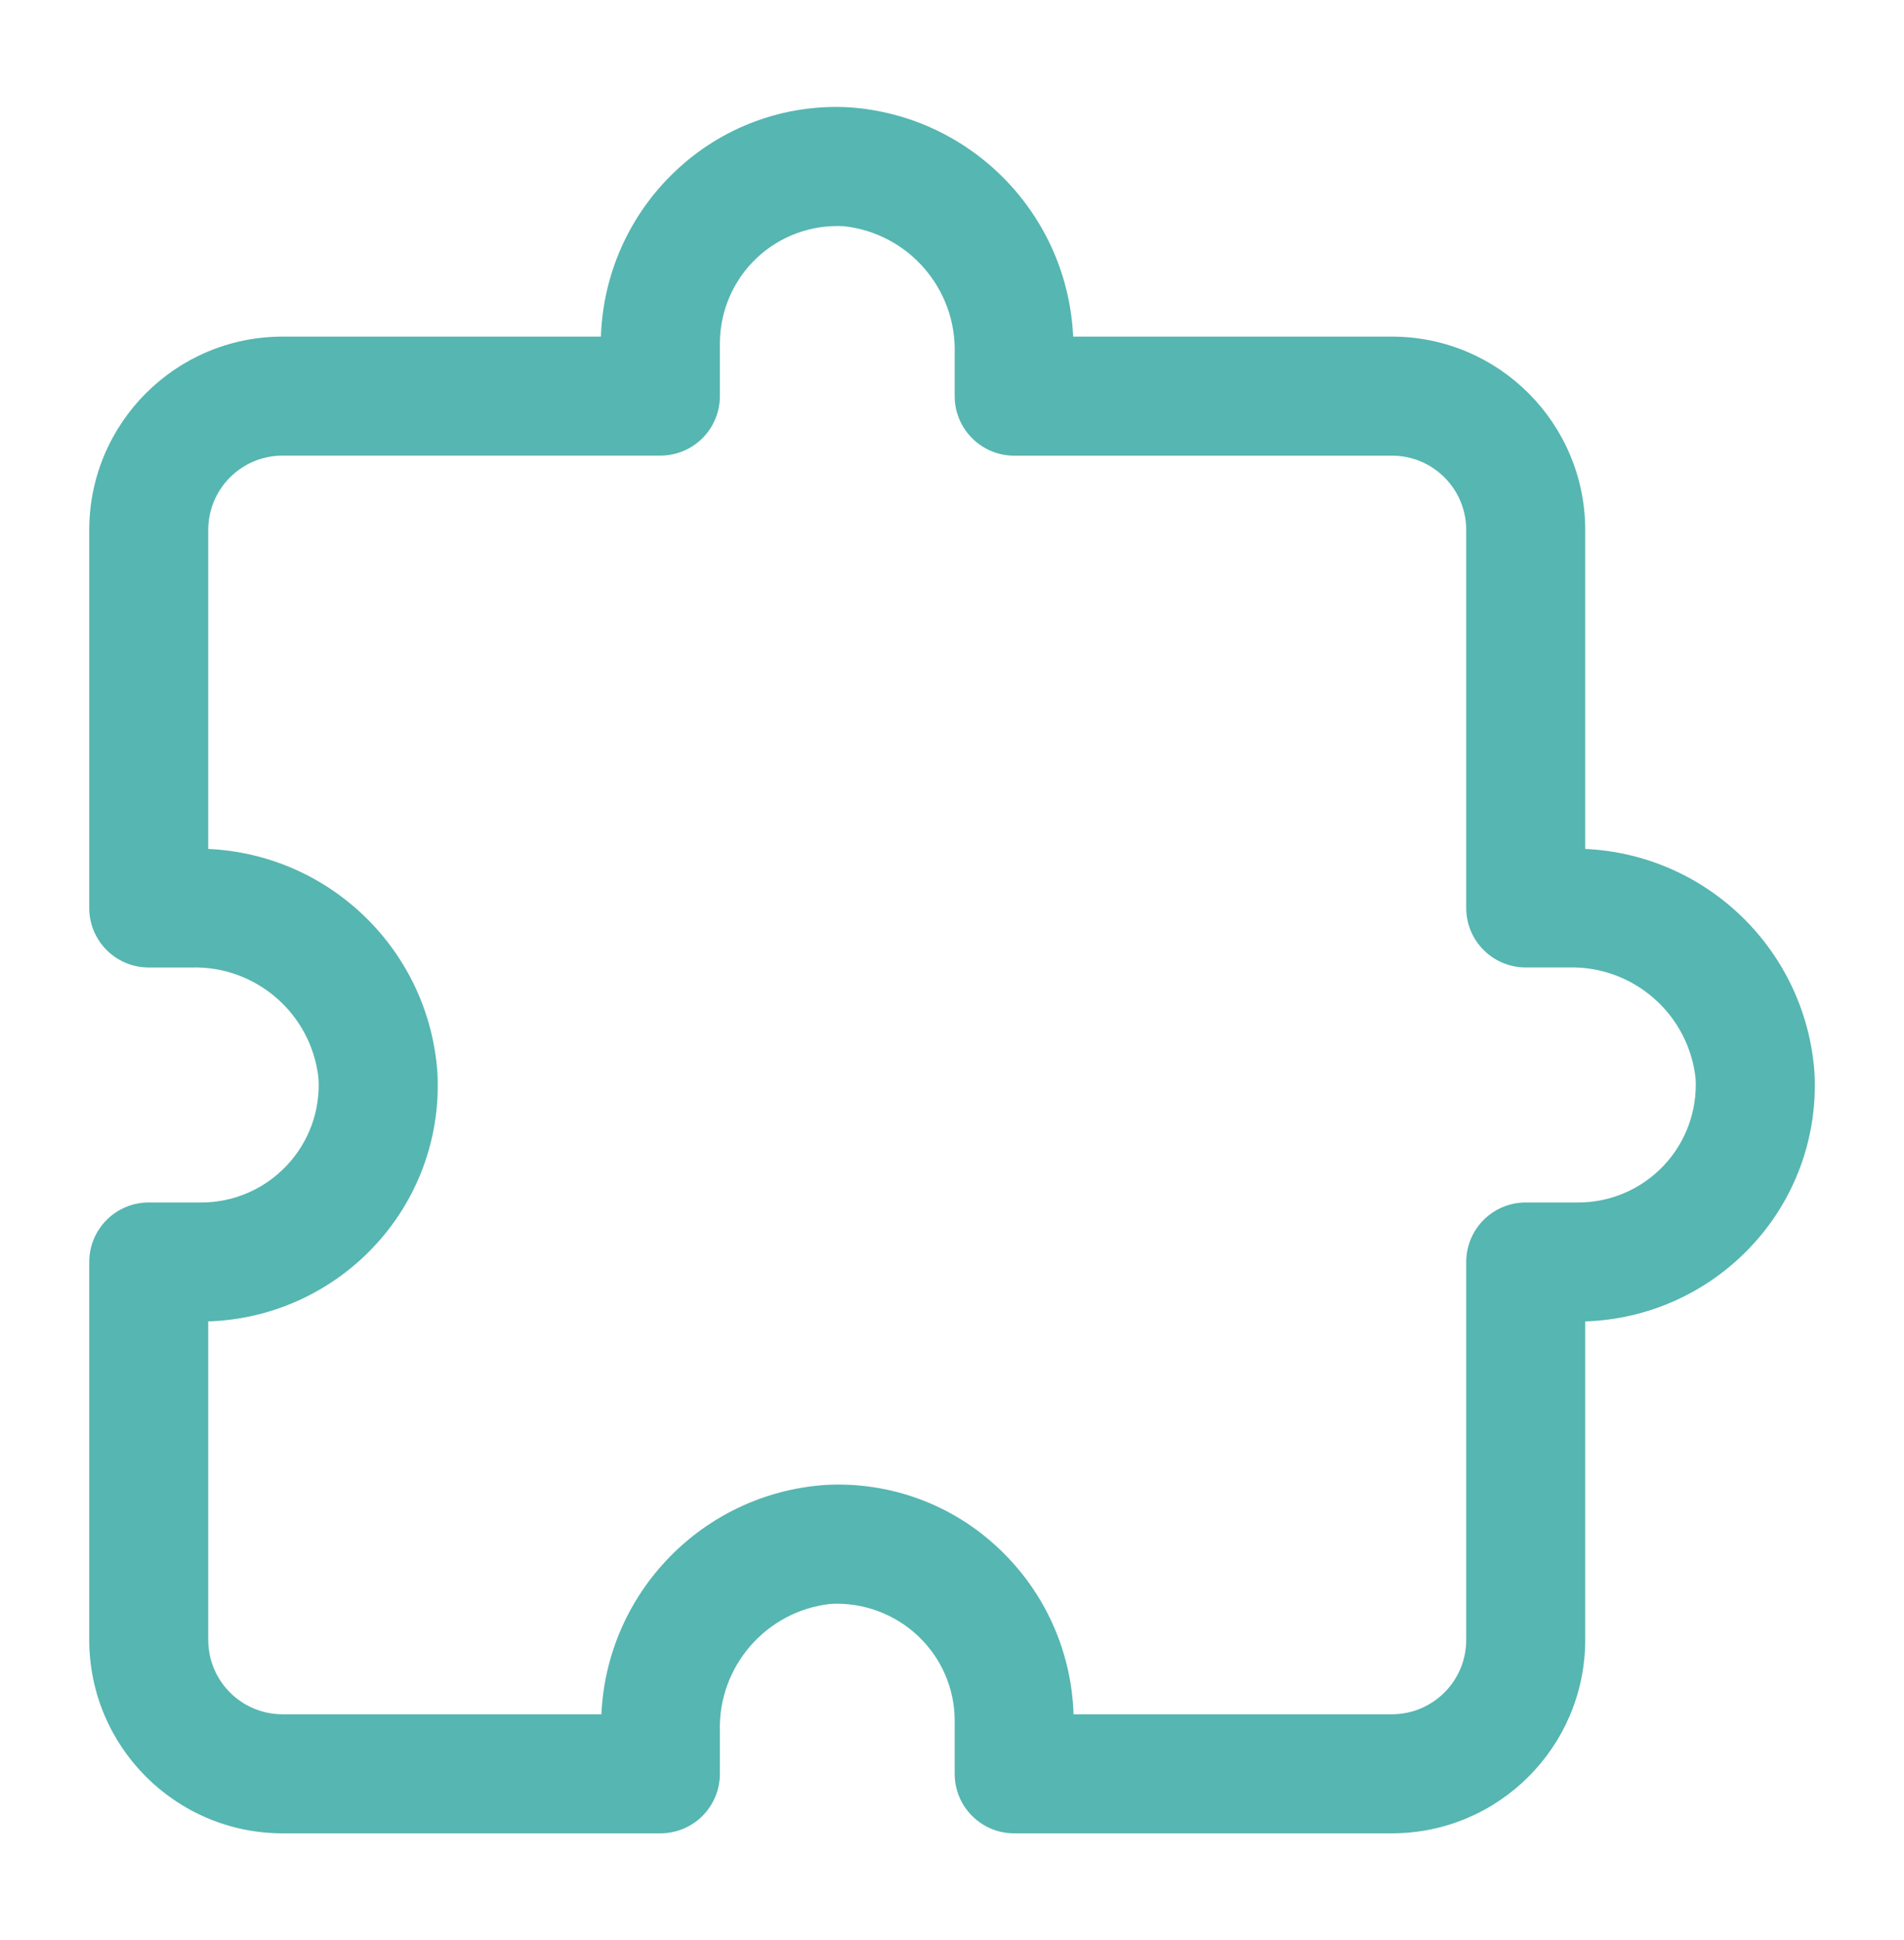 <svg width="54" height="55" viewBox="0 0 54 55" fill="none" xmlns="http://www.w3.org/2000/svg">
<path d="M39.479 51.97H28.763C27.831 51.97 27.076 51.215 27.076 50.283V48.791C27.08 47.878 26.703 47.003 26.038 46.376C25.371 45.748 24.479 45.419 23.564 45.465C21.735 45.663 20.364 47.235 20.417 49.074V50.283C20.417 50.73 20.239 51.16 19.923 51.477C19.607 51.793 19.176 51.97 18.729 51.97H8.011C4.986 51.966 2.535 49.515 2.531 46.49V35.772V35.775C2.531 34.842 3.286 34.087 4.219 34.087H5.71C6.626 34.087 7.499 33.709 8.127 33.045C8.758 32.38 9.085 31.488 9.034 30.575C8.838 28.744 7.267 27.373 5.427 27.426H4.219C3.286 27.426 2.531 26.671 2.531 25.738V15.02C2.535 11.995 4.987 9.544 8.011 9.542H17.045H17.043C17.1 7.772 17.849 6.095 19.131 4.874C20.46 3.598 22.264 2.933 24.103 3.043C27.556 3.29 30.278 6.083 30.436 9.542H39.481H39.479C42.504 9.544 44.955 11.995 44.959 15.02V24.065C48.416 24.223 51.209 26.945 51.46 30.396C51.565 32.237 50.901 34.038 49.627 35.37C48.407 36.652 46.728 37.403 44.959 37.458V46.49C44.955 49.515 42.504 51.967 39.479 51.97ZM30.447 48.595H39.479C40.641 48.593 41.582 47.652 41.584 46.49V35.772V35.774C41.584 34.842 42.339 34.087 43.272 34.087H44.763C45.678 34.087 46.552 33.709 47.182 33.045C47.811 32.38 48.138 31.488 48.09 30.575C47.891 28.744 46.32 27.373 44.48 27.425H43.272C42.339 27.425 41.584 26.67 41.584 25.738V15.02C41.582 13.858 40.641 12.917 39.479 12.917H28.763C27.831 12.917 27.076 12.16 27.076 11.229V10.021C27.129 8.181 25.76 6.61 23.929 6.412C23.015 6.363 22.121 6.69 21.456 7.319C20.794 7.947 20.417 8.823 20.417 9.736V11.227C20.417 11.677 20.239 12.105 19.923 12.421C19.607 12.738 19.176 12.915 18.729 12.915H8.011C6.849 12.917 5.908 13.858 5.906 15.02V24.065C9.365 24.223 12.158 26.944 12.405 30.398C12.51 32.237 11.846 34.038 10.572 35.371C9.353 36.652 7.676 37.403 5.906 37.458V46.49C5.908 47.653 6.849 48.593 8.011 48.595H17.056C17.214 45.138 19.933 42.345 23.384 42.096C25.226 41.985 27.032 42.649 28.36 43.927C29.643 45.149 30.392 46.825 30.447 48.595Z" fill="#56B6B1"/>
</svg>
